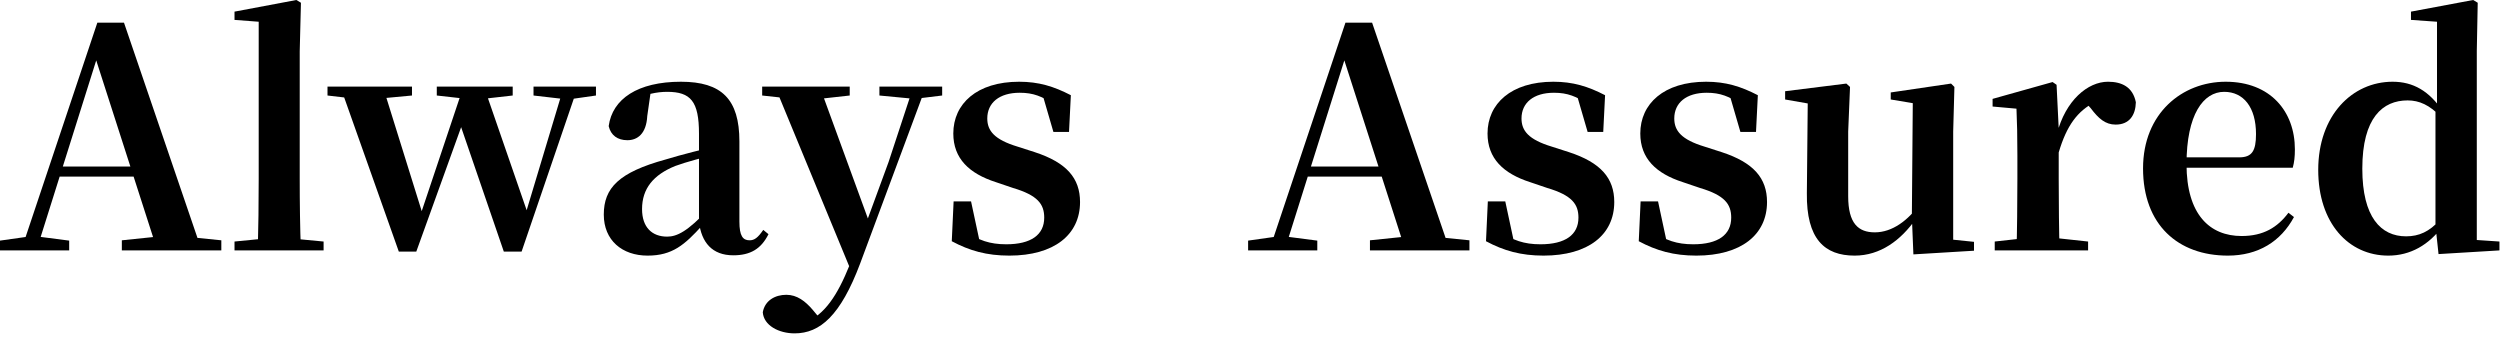 <svg width="196" height="27" viewBox="0 0 196 27" fill="none" xmlns="http://www.w3.org/2000/svg">
<path d="M187.245 20.04C184.125 20.04 181.749 17.496 181.749 13.32C181.749 9.048 184.413 6.408 187.581 6.408C189.189 6.408 190.461 7.128 191.541 8.76H191.781L191.373 9.168C190.485 8.232 189.669 7.872 188.757 7.872C186.813 7.872 185.205 9.216 185.205 13.224C185.205 17.04 186.669 18.528 188.637 18.528C189.645 18.528 190.461 18.168 191.301 17.232L191.757 17.712H191.517C190.437 19.2 188.973 20.04 187.245 20.04ZM191.181 19.92L190.941 17.688V8.664L191.061 8.4V1.704L189.021 1.56V0.912L193.893 0L194.253 0.216L194.181 3.984V18.816L195.957 18.936V19.632L191.181 19.92Z" fill="black"/>
<path d="M174.663 20.04C170.775 20.04 168.015 17.64 168.015 13.2C168.015 8.88 171.087 6.408 174.495 6.408C177.999 6.408 179.919 8.736 179.919 11.712C179.919 12.288 179.871 12.72 179.751 13.152H169.431V12.336H175.551C176.559 12.336 176.871 11.832 176.871 10.512C176.871 8.4 175.887 7.2 174.375 7.2C172.743 7.2 171.423 8.976 171.423 12.864C171.423 16.824 173.247 18.504 175.743 18.504C177.447 18.504 178.551 17.832 179.415 16.68L179.847 17.016C178.815 18.936 177.039 20.04 174.663 20.04Z" fill="black"/>
<path d="M156.387 19.632V18.936L158.979 18.648H161.043L163.707 18.936V19.632H156.387ZM158.091 19.632C158.139 18.432 158.163 15.672 158.163 14.016V12.192C158.163 10.584 158.139 9.672 158.091 8.52L156.219 8.352V7.752L160.923 6.432L161.235 6.648L161.403 10.08V14.016C161.403 15.672 161.427 18.432 161.475 19.632H158.091ZM161.403 11.952L160.611 10.512H161.259C161.931 7.872 163.683 6.408 165.267 6.408C166.347 6.408 167.211 6.816 167.451 8.016C167.427 9.024 166.947 9.768 165.867 9.768C165.051 9.768 164.523 9.288 163.923 8.496L163.371 7.872L164.259 7.992C162.867 8.712 162.027 9.84 161.403 11.952Z" fill="black"/>
<path d="M145.402 20.04C143.05 20.04 141.61 18.744 141.658 15.144L141.73 7.704L142.426 8.232L139.954 7.8V7.152L144.754 6.552L145.042 6.816L144.898 10.32V15.384C144.898 17.52 145.69 18.216 146.986 18.216C148.354 18.216 149.602 17.28 150.538 15.96L151.354 17.16H150.202C149.026 18.84 147.418 20.04 145.402 20.04ZM150.01 19.944L149.89 17.016V16.968L149.962 8.088L148.234 7.8V7.248L152.962 6.552L153.226 6.816L153.13 10.32V18.792L154.762 18.96V19.656L150.01 19.944Z" fill="black"/>
<path d="M132.991 20.04C131.215 20.04 129.871 19.656 128.479 18.912L128.623 15.792H129.991L130.711 19.152L129.559 19.008V18.144C130.591 18.84 131.455 19.152 132.751 19.152C134.695 19.152 135.727 18.408 135.727 17.064C135.727 16.008 135.223 15.312 133.279 14.736L131.935 14.28C129.847 13.608 128.599 12.432 128.599 10.464C128.599 8.136 130.447 6.408 133.759 6.408C135.295 6.408 136.471 6.768 137.815 7.464L137.671 10.344H136.447L135.511 7.128L136.519 7.464V8.184C135.559 7.56 134.887 7.272 133.807 7.272C132.199 7.272 131.263 8.064 131.263 9.288C131.263 10.248 131.815 10.944 133.639 11.496L134.983 11.928C137.479 12.744 138.535 13.968 138.535 15.84C138.535 18.408 136.495 20.04 132.991 20.04Z" fill="black"/>
<path d="M121.014 20.04C119.238 20.04 117.894 19.656 116.502 18.912L116.646 15.792H118.014L118.734 19.152L117.582 19.008V18.144C118.614 18.84 119.478 19.152 120.774 19.152C122.718 19.152 123.75 18.408 123.75 17.064C123.75 16.008 123.246 15.312 121.302 14.736L119.958 14.28C117.87 13.608 116.622 12.432 116.622 10.464C116.622 8.136 118.47 6.408 121.782 6.408C123.318 6.408 124.494 6.768 125.838 7.464L125.694 10.344H124.47L123.534 7.128L124.542 7.464V8.184C123.582 7.56 122.91 7.272 121.83 7.272C120.222 7.272 119.286 8.064 119.286 9.288C119.286 10.248 119.838 10.944 121.662 11.496L123.006 11.928C125.502 12.744 126.558 13.968 126.558 15.84C126.558 18.408 124.518 20.04 121.014 20.04Z" fill="black"/>
<path d="M97.852 19.632V18.864L100.228 18.528H100.684L103.276 18.864V19.632H97.852ZM99.508 19.632L105.484 1.776H107.572L113.668 19.632H110.188L105.124 3.888H105.628L105.556 4.224L100.708 19.632H99.508ZM102.172 13.848L102.34 13.056H109.948L110.116 13.848H102.172ZM107.404 19.632V18.84L110.644 18.504H111.868L115.204 18.84V19.632H107.404Z" fill="black"/>
<path d="M79.131 20.04C77.355 20.04 76.011 19.656 74.619 18.912L74.763 15.792H76.131L76.851 19.152L75.699 19.008V18.144C76.731 18.84 77.595 19.152 78.891 19.152C80.835 19.152 81.867 18.408 81.867 17.064C81.867 16.008 81.363 15.312 79.419 14.736L78.075 14.28C75.987 13.608 74.739 12.432 74.739 10.464C74.739 8.136 76.587 6.408 79.899 6.408C81.435 6.408 82.611 6.768 83.955 7.464L83.811 10.344H82.587L81.651 7.128L82.659 7.464V8.184C81.699 7.56 81.027 7.272 79.947 7.272C78.339 7.272 77.403 8.064 77.403 9.288C77.403 10.248 77.955 10.944 79.779 11.496L81.123 11.928C83.619 12.744 84.675 13.968 84.675 15.84C84.675 18.408 82.635 20.04 79.131 20.04Z" fill="black"/>
<path d="M62.298 26.136C61.05 26.136 59.874 25.512 59.802 24.48C59.97 23.544 60.786 23.112 61.65 23.112C62.49 23.112 63.138 23.616 63.714 24.288L64.434 25.152L63.594 25.704L63.138 25.296C64.65 24.648 65.634 23.208 66.618 20.76L67.362 19.032L67.554 18.456L69.666 12.696L71.61 6.792H72.594L67.434 20.664C65.898 24.744 64.29 26.136 62.298 26.136ZM66.786 21.384L60.762 6.792H64.266L68.106 17.304L68.25 17.568L66.786 21.384ZM59.754 7.488V6.792H66.618V7.488L64.242 7.752H62.178L59.754 7.488ZM68.946 7.488V6.792H73.866V7.488L71.898 7.728H71.466L68.946 7.488Z" fill="black"/>
<path d="M50.769 20.04C48.777 20.04 47.337 18.84 47.337 16.824C47.337 14.736 48.513 13.512 52.185 12.504C53.433 12.12 55.185 11.688 56.481 11.376V12C55.185 12.336 53.793 12.696 52.953 13.008C51.225 13.704 50.337 14.784 50.337 16.392C50.337 17.832 51.129 18.552 52.305 18.552C53.073 18.552 53.913 18.144 55.545 16.392L55.905 17.664H55.065C53.673 19.2 52.713 20.04 50.769 20.04ZM57.489 20.016C55.833 20.016 54.993 19.008 54.801 17.4V10.488C54.801 7.944 54.153 7.2 52.305 7.2C51.465 7.2 50.649 7.392 49.497 7.848L51.009 7.248L50.745 9.096C50.673 10.488 49.977 10.992 49.185 10.992C48.417 10.992 47.889 10.608 47.721 9.888C48.009 7.752 50.001 6.408 53.385 6.408C56.577 6.408 57.969 7.776 57.969 11.088V17.376C57.969 18.48 58.233 18.84 58.761 18.84C59.145 18.84 59.409 18.648 59.841 18.024L60.249 18.36C59.673 19.512 58.833 20.016 57.489 20.016Z" fill="black"/>
<path d="M31.268 19.728L26.684 6.792H30.02L33.236 17.112L32.876 17.136L32.972 16.824L36.332 6.792H37.94L41.516 17.136H41.084L41.18 16.848L44.204 6.792H45.308L40.892 19.728H39.5L35.804 8.952H36.524L36.356 9.408L32.636 19.728H31.268ZM25.676 7.488V6.792H32.3V7.488L29.228 7.776H28.148L25.676 7.488ZM34.244 7.488V6.792H40.196V7.488L37.652 7.776H36.812L34.244 7.488ZM41.828 7.488V6.792H46.724V7.488L44.708 7.776H44.324L41.828 7.488Z" fill="black"/>
<path d="M18.386 19.632V18.936L21.074 18.672H22.586L25.37 18.936V19.632H18.386ZM20.21 19.632C20.258 17.976 20.282 15.816 20.282 14.016V1.704L18.386 1.56V0.912L23.234 0L23.594 0.216L23.498 4.032V14.016C23.498 15.816 23.522 17.976 23.594 19.632H20.21Z" fill="black"/>
<path d="M0 19.632V18.864L2.376 18.528H2.832L5.424 18.864V19.632H0ZM1.656 19.632L7.632 1.776H9.72L15.816 19.632H12.336L7.272 3.888H7.776L7.704 4.224L2.856 19.632H1.656ZM4.32 13.848L4.488 13.056H12.096L12.264 13.848H4.32ZM9.552 19.632V18.84L12.792 18.504H14.016L17.352 18.84V19.632H9.552Z" fill="black"/>
</svg>
